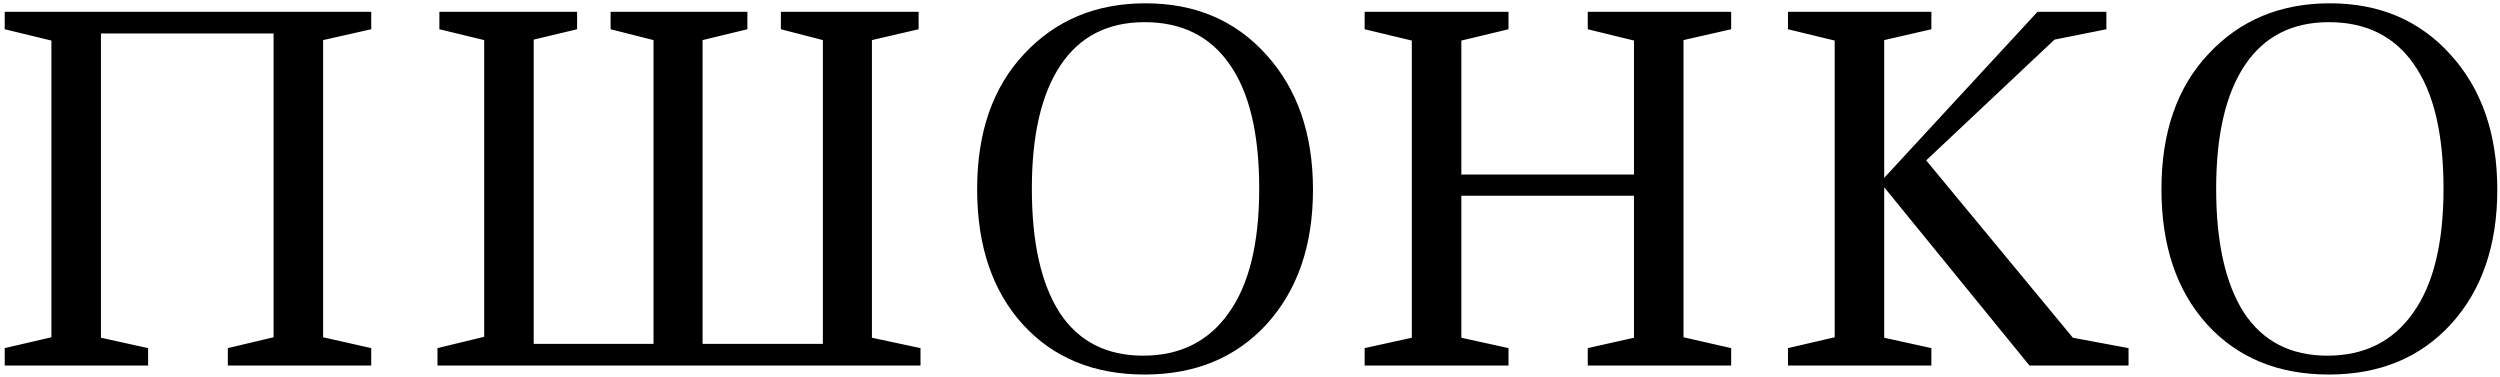 <?xml version="1.0" encoding="UTF-8"?> <svg xmlns="http://www.w3.org/2000/svg" width="424" height="64" viewBox="0 0 424 64" fill="none"> <path d="M0.8 62V59.04L8.72 57.2V6.88L0.8 4.96V2H62.96V4.96L54.8 6.8V57.2L62.96 59.04V62H38.64V59.04L46.4 57.2V5.68H17.12V57.28L25.12 59.04V62H0.8ZM103.557 2H126.757V4.96L119.157 6.8V58.32H139.557V6.8L132.437 4.96V2H155.797V4.96L147.877 6.8V57.28L156.117 59.04V62H74.197V59.04L82.117 57.12V6.8L74.517 4.96V2H97.877V4.96L90.517 6.72V58.32H110.837V6.8L103.557 4.96V2ZM213.562 32C213.562 22.667 211.882 15.627 208.522 10.88C205.215 6.133 200.415 3.76 194.122 3.76C187.882 3.76 183.135 6.187 179.882 11.04C176.629 15.893 175.002 22.88 175.002 32C175.002 41.12 176.575 48.133 179.722 53.04C182.922 57.893 187.642 60.32 193.882 60.32C200.122 60.32 204.949 57.92 208.362 53.12C211.829 48.32 213.562 41.28 213.562 32ZM165.722 32.08C165.722 22.427 168.389 14.773 173.722 9.12C179.055 3.413 185.909 0.56 194.282 0.56C202.709 0.56 209.535 3.467 214.762 9.28C220.042 15.093 222.682 22.72 222.682 32.16C222.682 41.6 220.069 49.2 214.842 54.96C209.615 60.667 202.709 63.52 194.122 63.52C185.535 63.52 178.655 60.693 173.482 55.04C168.309 49.333 165.722 41.68 165.722 32.08ZM269.284 62V59.04L277.124 57.28V33.2H247.844V57.28L255.844 59.04V62H231.444V59.04L239.444 57.28V6.88L231.444 4.96V2H255.844V4.96L247.844 6.88V29.6H277.124V6.88L269.284 4.96V2H293.604V4.96L285.524 6.8V57.2L293.604 59.04V62H269.284ZM303.241 2H327.561V4.96L319.561 6.8V30.16L345.561 2H357.241V4.96L348.441 6.72L326.681 27.2L351.561 57.28L361.001 59.04V62H344.201L319.561 31.76V57.28L327.561 59.04V62H303.241V59.04L311.161 57.2V6.88L303.241 4.96V2ZM414.421 32C414.421 22.667 412.741 15.627 409.381 10.88C406.075 6.133 401.275 3.76 394.981 3.76C388.741 3.76 383.995 6.187 380.741 11.04C377.488 15.893 375.861 22.88 375.861 32C375.861 41.12 377.435 48.133 380.581 53.04C383.781 57.893 388.501 60.32 394.741 60.32C400.981 60.32 405.808 57.92 409.221 53.12C412.688 48.32 414.421 41.28 414.421 32ZM366.581 32.08C366.581 22.427 369.248 14.773 374.581 9.12C379.915 3.413 386.768 0.56 395.141 0.56C403.568 0.56 410.395 3.467 415.621 9.28C420.901 15.093 423.541 22.72 423.541 32.16C423.541 41.6 420.928 49.2 415.701 54.96C410.475 60.667 403.568 63.52 394.981 63.52C386.395 63.52 379.515 60.693 374.341 55.04C369.168 49.333 366.581 41.68 366.581 32.08Z" fill="black"></path> </svg> 